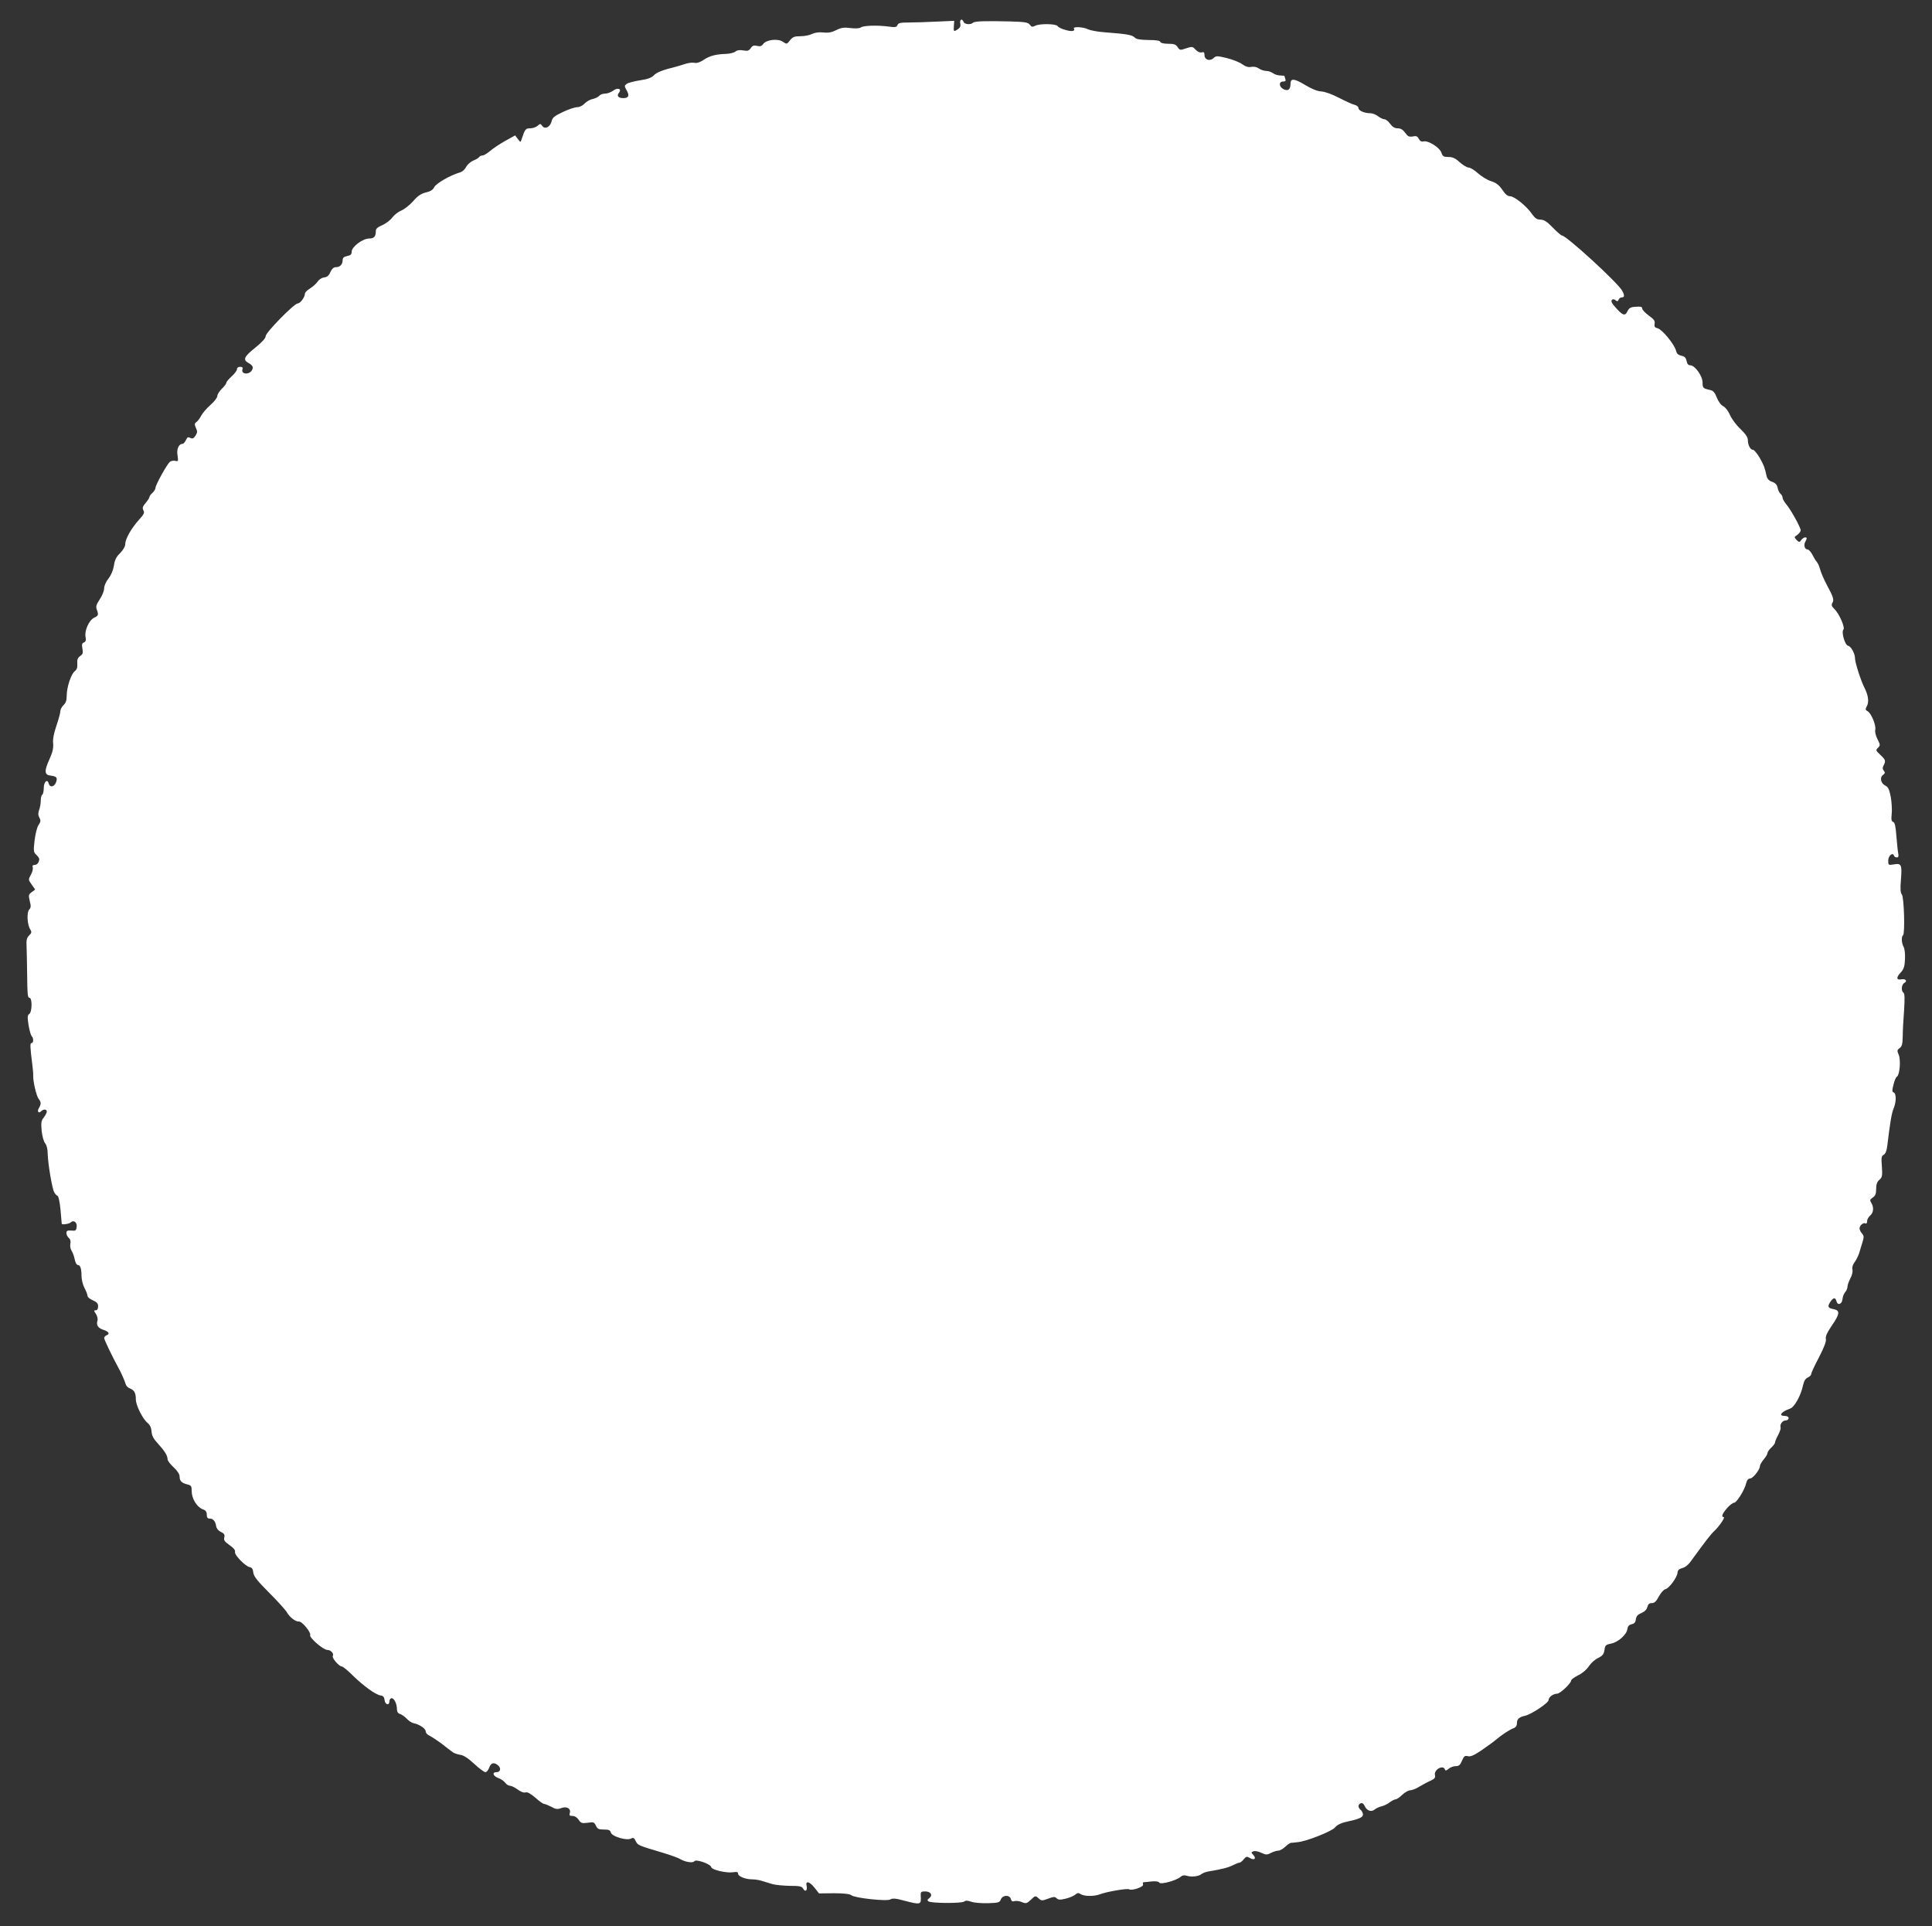 <?xml version="1.0" standalone="no"?>
<!DOCTYPE svg PUBLIC "-//W3C//DTD SVG 20010904//EN"
 "http://www.w3.org/TR/2001/REC-SVG-20010904/DTD/svg10.dtd">
<svg version="1.0" xmlns="http://www.w3.org/2000/svg"
 width="1280pt" height="1276pt" viewBox="0 0 1280 1276"
 preserveAspectRatio="xMidYMid meet">
<rect x="0" y="0" width="1280" height="1276" fill="#333333" stroke="none"/>
<g transform="translate(0,1276) scale(0.1,-0.1)"
fill="#ffffff" stroke="none">
<path d="M6362 12605 c4 -18 -1 -29 -18 -40 -26 -17 -27 -15 -24 28 l2 29
-114 -5 c-62 -3 -145 -6 -184 -6 -58 0 -73 -3 -78 -17 -5 -14 -15 -16 -59 -10
-72 10 -169 7 -184 -6 -8 -6 -34 -8 -67 -4 -44 6 -62 3 -95 -13 -29 -15 -52
-20 -86 -16 -30 3 -57 -1 -75 -10 -16 -8 -50 -15 -77 -15 -39 0 -51 -4 -69
-27 -21 -27 -22 -27 -48 -9 -34 22 -110 13 -130 -16 -10 -14 -20 -17 -40 -12
-21 5 -31 2 -42 -15 -13 -18 -22 -20 -50 -15 -23 4 -40 2 -51 -7 -9 -8 -37
-15 -62 -16 -69 -2 -110 -13 -150 -40 -24 -16 -44 -23 -61 -19 -14 3 -43 -1
-65 -9 -22 -7 -71 -22 -110 -31 -44 -12 -78 -27 -92 -42 -16 -17 -40 -26 -92
-34 -39 -6 -78 -16 -88 -23 -17 -13 -17 -15 -2 -42 21 -36 14 -53 -21 -53 -34
0 -46 15 -29 36 21 26 -10 36 -39 13 -14 -10 -37 -19 -52 -19 -15 0 -33 -6
-39 -14 -7 -8 -27 -18 -44 -22 -18 -3 -42 -17 -54 -30 -13 -14 -33 -24 -49
-24 -15 0 -58 -14 -95 -32 -55 -26 -69 -37 -74 -60 -9 -39 -44 -57 -62 -33
-12 17 -14 17 -31 2 -10 -9 -32 -17 -49 -17 -31 0 -35 -5 -58 -75 -6 -19 -7
-19 -24 4 l-18 24 -67 -37 c-37 -21 -82 -51 -100 -67 -19 -16 -41 -29 -49 -29
-9 0 -19 -5 -22 -10 -4 -6 -21 -17 -40 -24 -18 -8 -39 -27 -47 -42 -8 -17 -25
-32 -43 -37 -62 -18 -156 -72 -168 -97 -9 -18 -25 -28 -56 -35 -32 -8 -54 -23
-84 -58 -23 -26 -59 -54 -79 -62 -20 -8 -46 -29 -59 -46 -12 -17 -41 -39 -65
-50 -31 -13 -44 -24 -44 -38 0 -38 -11 -51 -44 -51 -43 0 -116 -55 -116 -87 0
-18 -7 -25 -30 -29 -22 -5 -30 -12 -30 -28 0 -28 -18 -46 -45 -46 -15 0 -26
-11 -36 -32 -10 -24 -22 -34 -42 -36 -16 -2 -34 -14 -43 -28 -9 -13 -31 -33
-50 -45 -19 -11 -34 -27 -34 -35 0 -23 -31 -64 -47 -64 -24 0 -213 -193 -213
-217 0 -14 -24 -40 -71 -78 -72 -58 -81 -78 -44 -99 29 -16 35 -28 25 -47 -19
-35 -77 -29 -63 7 3 9 -2 14 -16 14 -12 0 -21 -6 -21 -16 0 -9 -16 -30 -35
-47 -19 -17 -35 -36 -35 -42 0 -6 -13 -24 -30 -40 -16 -16 -30 -37 -30 -48 0
-11 -20 -37 -45 -59 -25 -22 -53 -54 -62 -72 -9 -17 -23 -36 -32 -42 -13 -10
-13 -16 -3 -39 11 -23 10 -31 -3 -51 -12 -19 -20 -22 -34 -15 -15 8 -20 5 -29
-14 -7 -14 -16 -25 -21 -25 -26 0 -42 -33 -35 -75 6 -41 5 -43 -15 -38 -12 3
-28 0 -36 -7 -19 -16 -95 -153 -95 -172 0 -8 -9 -23 -20 -33 -11 -10 -20 -22
-20 -28 0 -5 -11 -22 -25 -39 -20 -23 -23 -33 -15 -49 9 -15 4 -26 -28 -61
-51 -56 -92 -128 -92 -161 0 -17 -13 -39 -34 -61 -26 -25 -36 -46 -41 -82 -5
-31 -18 -63 -36 -86 -17 -21 -29 -49 -29 -66 0 -16 -13 -48 -29 -72 -23 -35
-27 -48 -20 -67 13 -36 11 -42 -17 -55 -34 -16 -66 -87 -57 -128 4 -22 1 -31
-11 -36 -13 -5 -15 -14 -10 -41 5 -28 3 -37 -15 -49 -16 -12 -21 -24 -19 -51
2 -25 -3 -39 -16 -49 -25 -18 -54 -107 -54 -162 0 -32 -6 -49 -21 -63 -12 -11
-21 -29 -21 -40 0 -11 -12 -54 -26 -96 -17 -50 -25 -89 -22 -117 3 -30 -3 -58
-24 -105 -36 -78 -34 -105 7 -109 40 -5 48 -14 36 -45 -12 -31 -41 -36 -48 -8
-9 34 -33 12 -33 -29 0 -22 -5 -42 -10 -45 -6 -3 -10 -21 -10 -40 0 -19 -5
-46 -11 -61 -7 -21 -7 -34 2 -51 10 -18 9 -27 -6 -49 -10 -15 -21 -60 -26
-103 -8 -68 -7 -77 11 -93 11 -11 20 -23 20 -28 0 -22 -14 -40 -31 -40 -12 0
-16 -5 -12 -16 3 -8 -2 -30 -12 -48 -18 -33 -18 -34 5 -66 l23 -33 -23 -17
c-21 -16 -22 -21 -13 -59 9 -33 8 -44 -3 -56 -18 -17 -14 -100 6 -131 11 -18
10 -24 -7 -41 -16 -16 -19 -31 -17 -69 1 -27 3 -115 4 -196 1 -122 3 -148 15
-148 20 0 18 -97 -2 -108 -11 -7 -12 -20 -4 -72 6 -35 15 -68 21 -74 13 -13
13 -46 -1 -46 -11 0 -10 -24 6 -150 3 -25 6 -56 5 -70 0 -40 22 -134 37 -151
16 -19 16 -34 1 -59 -14 -22 -3 -39 14 -22 16 16 38 15 38 -2 0 -7 -9 -25 -20
-39 -17 -21 -19 -34 -14 -89 4 -36 14 -71 23 -82 10 -11 17 -38 17 -70 2 -67
29 -228 43 -254 6 -11 16 -22 22 -24 7 -2 15 -41 20 -93 4 -50 8 -91 8 -92 2
-8 49 -1 58 8 20 20 45 2 41 -28 -3 -25 -7 -28 -35 -25 -27 2 -33 -2 -33 -17
0 -10 7 -24 16 -32 10 -8 14 -22 10 -39 -3 -15 1 -36 9 -47 7 -10 16 -36 20
-56 4 -20 13 -37 20 -37 17 0 25 -23 25 -73 0 -23 9 -59 20 -80 11 -20 20 -44
20 -52 0 -8 16 -21 35 -29 27 -12 35 -21 35 -40 0 -17 -6 -26 -15 -26 -14 0
-14 -3 1 -25 8 -13 13 -33 10 -43 -10 -30 3 -50 40 -62 36 -12 44 -27 19 -36
-8 -4 -15 -12 -15 -18 0 -11 56 -127 94 -196 17 -30 43 -88 50 -113 3 -9 16
-21 29 -26 27 -11 37 -29 37 -72 0 -38 45 -128 76 -154 17 -13 26 -32 28 -58
2 -28 13 -49 42 -80 44 -48 64 -79 64 -103 0 -10 18 -34 40 -54 26 -24 40 -46
40 -62 0 -29 13 -42 52 -52 25 -6 28 -11 28 -45 0 -48 34 -104 72 -119 21 -7
28 -17 28 -36 0 -19 5 -26 19 -26 23 0 38 -17 43 -50 2 -15 14 -30 31 -38 23
-11 27 -19 23 -37 -5 -18 2 -28 35 -51 27 -19 39 -33 36 -45 -5 -20 68 -95 98
-101 14 -2 21 -12 23 -35 2 -24 25 -54 106 -135 57 -57 109 -115 116 -128 17
-32 60 -65 80 -62 20 3 82 -72 75 -90 -7 -17 87 -98 113 -98 24 0 46 -25 37
-40 -8 -13 42 -70 60 -70 7 0 41 -28 75 -62 71 -69 149 -125 182 -130 17 -2
24 -11 26 -31 4 -31 32 -38 32 -7 0 11 7 20 15 20 17 0 35 -38 35 -75 0 -15 7
-26 22 -30 11 -4 31 -18 44 -32 12 -13 31 -25 42 -28 39 -7 82 -36 82 -54 0
-10 11 -23 25 -29 14 -7 51 -31 82 -54 30 -24 63 -49 73 -56 9 -7 32 -14 49
-17 21 -2 52 -22 92 -59 33 -31 67 -56 75 -56 8 0 20 14 25 30 12 33 33 38 60
14 21 -19 14 -44 -12 -44 -31 0 -22 -27 13 -39 17 -6 37 -20 45 -31 8 -11 22
-20 32 -20 9 0 32 -11 51 -25 20 -15 41 -23 52 -19 12 4 33 -8 65 -35 25 -23
51 -41 57 -41 6 0 28 -9 48 -19 30 -17 41 -18 66 -9 37 14 66 -3 57 -33 -5
-15 -1 -19 18 -19 15 0 31 -10 41 -26 15 -22 22 -24 60 -19 38 6 43 4 54 -19
10 -22 18 -26 53 -26 32 0 42 -4 46 -20 7 -26 104 -55 133 -40 16 8 21 6 32
-17 14 -27 14 -28 183 -78 50 -15 99 -33 110 -40 33 -20 86 -29 95 -15 10 16
108 -18 112 -39 4 -18 101 -41 145 -34 25 4 33 2 33 -10 0 -17 49 -37 93 -37
17 0 46 -4 64 -10 18 -6 49 -15 69 -21 19 -6 71 -11 115 -12 67 0 82 -3 90
-19 14 -25 30 -12 23 18 -9 37 19 31 53 -12 l29 -37 100 1 c65 0 104 -5 114
-13 22 -19 237 -42 259 -28 14 9 36 7 91 -8 112 -29 114 -28 110 34 -1 24 2
27 30 27 37 0 52 -26 26 -45 -13 -10 -14 -15 -4 -21 20 -13 221 -14 236 -1 10
8 22 7 46 -1 18 -7 68 -11 111 -10 70 2 78 5 86 25 11 30 58 32 66 3 4 -15 11
-19 25 -14 11 3 33 0 49 -7 27 -11 32 -9 59 16 29 28 30 28 50 10 20 -18 23
-18 64 -3 37 14 46 14 57 2 11 -10 23 -11 59 -2 25 6 53 18 63 26 15 13 22 14
37 4 24 -15 89 -16 127 -1 44 17 182 41 194 33 18 -11 98 16 92 32 -3 8 -1 14
3 15 5 0 29 2 53 5 29 3 47 0 52 -8 9 -14 113 14 141 39 11 10 24 12 40 7 31
-10 80 -5 98 11 8 7 31 15 50 18 85 14 127 25 157 40 18 9 37 17 43 17 7 0 20
10 30 23 16 19 21 20 40 9 29 -18 46 -5 24 19 -16 17 -16 19 1 25 9 4 32 -1
51 -10 31 -14 38 -15 64 -1 16 8 38 15 48 15 11 0 31 11 46 25 15 14 32 26 39
27 7 0 26 2 42 4 57 4 229 72 250 98 13 16 38 29 70 36 89 19 115 30 115 50 0
9 -7 23 -15 30 -19 16 -19 36 0 44 10 4 20 -3 27 -19 14 -31 44 -41 66 -22 9
8 30 17 46 21 16 4 41 16 54 27 14 10 31 19 38 19 7 0 27 13 44 30 17 16 41
30 53 30 12 0 40 11 62 25 22 13 55 31 74 39 26 12 32 21 28 36 -9 36 54 72
66 38 3 -10 9 -8 24 4 11 10 32 18 47 18 22 0 30 7 42 36 13 30 19 35 39 30
18 -5 41 6 92 40 37 26 79 56 93 68 39 33 87 65 115 76 17 6 25 17 25 34 0 28
14 41 55 50 42 10 155 85 155 104 0 19 29 41 56 42 21 0 94 70 94 89 0 5 21
20 46 33 28 13 56 38 70 59 13 20 40 45 61 55 31 15 39 26 43 54 4 31 9 35 45
42 47 10 103 60 107 97 2 17 11 27 28 31 18 4 26 13 28 33 3 20 12 31 36 41
22 9 36 23 40 40 5 19 13 26 30 26 17 0 29 11 47 45 13 24 32 45 42 47 24 4
79 79 81 109 1 16 9 25 31 31 19 4 42 23 60 49 96 132 130 176 153 197 33 31
74 92 62 92 -18 0 -10 22 22 59 17 20 39 36 47 36 17 0 71 87 80 130 5 20 13
30 25 30 19 0 66 59 66 83 0 8 11 27 25 44 14 16 25 35 25 42 0 7 11 23 25 36
14 13 25 28 25 34 0 6 9 29 21 50 11 21 18 43 16 49 -7 20 12 47 33 47 11 0
20 7 20 15 0 9 -10 15 -26 15 -44 0 -23 28 37 49 28 10 71 87 85 156 6 27 16
43 32 50 12 5 22 16 22 23 0 8 23 57 51 110 34 66 49 105 46 121 -4 18 8 43
39 89 53 77 56 100 14 109 -40 7 -44 17 -24 48 20 30 34 32 41 5 8 -31 37 -20
40 14 1 15 9 36 17 45 9 10 16 26 16 37 0 11 9 36 19 55 12 21 17 46 14 59 -4
13 2 32 14 48 11 15 25 43 31 62 5 19 16 52 22 73 10 32 9 41 -4 56 -9 10 -16
25 -16 33 0 20 26 42 40 33 6 -3 10 3 10 15 0 11 9 28 20 37 23 20 26 54 8 84
-11 18 -10 23 10 36 17 12 22 25 22 57 0 30 6 47 21 60 19 16 21 26 17 87 -5
60 -3 71 12 79 12 7 20 27 24 62 18 150 29 216 42 246 18 42 18 98 0 105 -11
4 -11 14 -1 52 6 26 16 50 23 53 18 12 26 108 12 143 -12 28 -12 33 6 46 15
11 19 27 20 76 0 34 4 112 9 173 5 80 4 113 -4 118 -17 11 -13 54 5 64 24 13
9 30 -21 24 -32 -6 -33 14 -1 47 19 21 25 39 27 86 2 34 -2 69 -9 82 -14 25
-16 69 -4 77 14 9 7 253 -8 271 -9 11 -11 36 -6 94 8 103 4 113 -45 105 -38
-6 -39 -6 -39 25 0 32 30 57 38 33 2 -7 10 -12 19 -12 11 0 13 7 9 28 -3 15
-8 66 -12 114 -5 64 -10 88 -21 93 -12 4 -14 16 -10 53 3 26 0 76 -6 112 -10
51 -18 67 -35 75 -31 14 -40 54 -17 71 14 11 16 16 6 28 -9 11 -10 20 -2 35
16 30 14 37 -21 70 -31 29 -32 32 -16 47 16 16 16 20 -3 57 -12 23 -18 49 -15
62 7 29 -26 109 -50 123 -16 9 -17 13 -5 35 15 28 8 74 -17 122 -22 42 -62
165 -62 193 0 32 -26 80 -46 84 -21 4 -46 92 -31 107 13 13 -28 107 -61 138
-18 18 -20 26 -11 41 11 18 4 40 -35 112 -21 38 -44 92 -51 120 -4 14 -13 32
-20 40 -7 8 -20 30 -29 48 -9 17 -23 32 -30 32 -19 0 -28 28 -16 50 13 24 13
30 -1 30 -7 0 -18 -8 -25 -17 -12 -17 -14 -17 -31 0 -17 18 -17 19 5 34 12 9
22 22 22 30 0 19 -65 136 -96 173 -13 15 -24 35 -24 43 0 8 -6 20 -14 26 -7 6
-16 24 -19 40 -4 20 -15 32 -36 39 -21 7 -32 19 -37 39 -12 55 -17 69 -46 121
-17 28 -36 52 -44 52 -17 0 -34 31 -34 65 0 18 -15 40 -49 73 -28 26 -58 67
-69 92 -11 26 -30 51 -45 59 -16 8 -33 32 -43 58 -13 32 -23 45 -43 49 -48 11
-51 13 -51 50 0 43 -51 114 -81 114 -14 0 -21 9 -25 29 -5 22 -13 30 -35 35
-21 4 -30 13 -35 33 -10 41 -91 140 -121 148 -20 5 -24 11 -21 30 4 19 -4 30
-39 55 -23 17 -43 38 -43 46 0 12 -10 14 -42 12 -35 -2 -45 -8 -56 -31 -16
-33 -32 -27 -81 29 -23 25 -29 40 -22 47 7 7 15 6 24 -2 12 -9 16 -8 21 4 3 8
12 15 21 15 18 0 19 13 3 43 -27 52 -371 367 -400 367 -5 0 -32 23 -60 52 -39
40 -57 52 -81 53 -24 0 -36 8 -57 37 -34 51 -117 118 -145 118 -17 0 -32 13
-52 43 -22 32 -40 46 -75 57 -25 8 -64 32 -87 53 -22 20 -50 37 -61 37 -11 0
-37 16 -59 35 -29 27 -47 35 -75 35 -32 0 -38 4 -47 30 -12 34 -88 81 -118 73
-13 -3 -23 2 -31 17 -9 18 -18 21 -40 16 -24 -4 -33 0 -50 24 -15 21 -30 30
-50 30 -20 0 -35 9 -50 30 -12 17 -29 30 -38 30 -9 0 -28 9 -42 20 -14 11 -37
20 -52 20 -39 0 -78 17 -78 35 0 8 -12 18 -27 21 -16 4 -61 25 -102 46 -44 23
-91 40 -115 42 -27 1 -64 16 -109 43 -71 43 -97 46 -97 9 0 -38 -15 -51 -44
-38 -33 15 -36 52 -5 52 15 0 19 4 15 16 -3 9 -6 18 -6 20 0 2 -13 4 -28 4
-16 0 -37 7 -48 15 -10 8 -30 15 -44 15 -14 0 -36 7 -49 16 -14 10 -33 14 -50
11 -20 -4 -38 1 -60 17 -17 13 -63 31 -102 41 -66 16 -72 16 -89 0 -25 -23
-60 -11 -60 20 0 18 -4 22 -19 18 -11 -3 -27 4 -40 18 -19 21 -23 22 -62 9
-40 -14 -43 -13 -57 8 -12 18 -24 22 -62 22 -30 0 -50 5 -53 13 -2 8 -28 12
-79 12 -55 1 -80 5 -91 17 -17 17 -53 23 -197 34 -47 3 -97 13 -112 20 -30 16
-102 19 -93 5 10 -18 -15 -22 -57 -9 -24 6 -47 18 -51 25 -10 16 -120 18 -149
2 -18 -9 -24 -8 -35 7 -12 16 -31 19 -131 22 -166 4 -236 2 -246 -9 -15 -14
-56 -11 -62 6 -10 25 -27 17 -22 -10z"/>
</g>
</svg>
